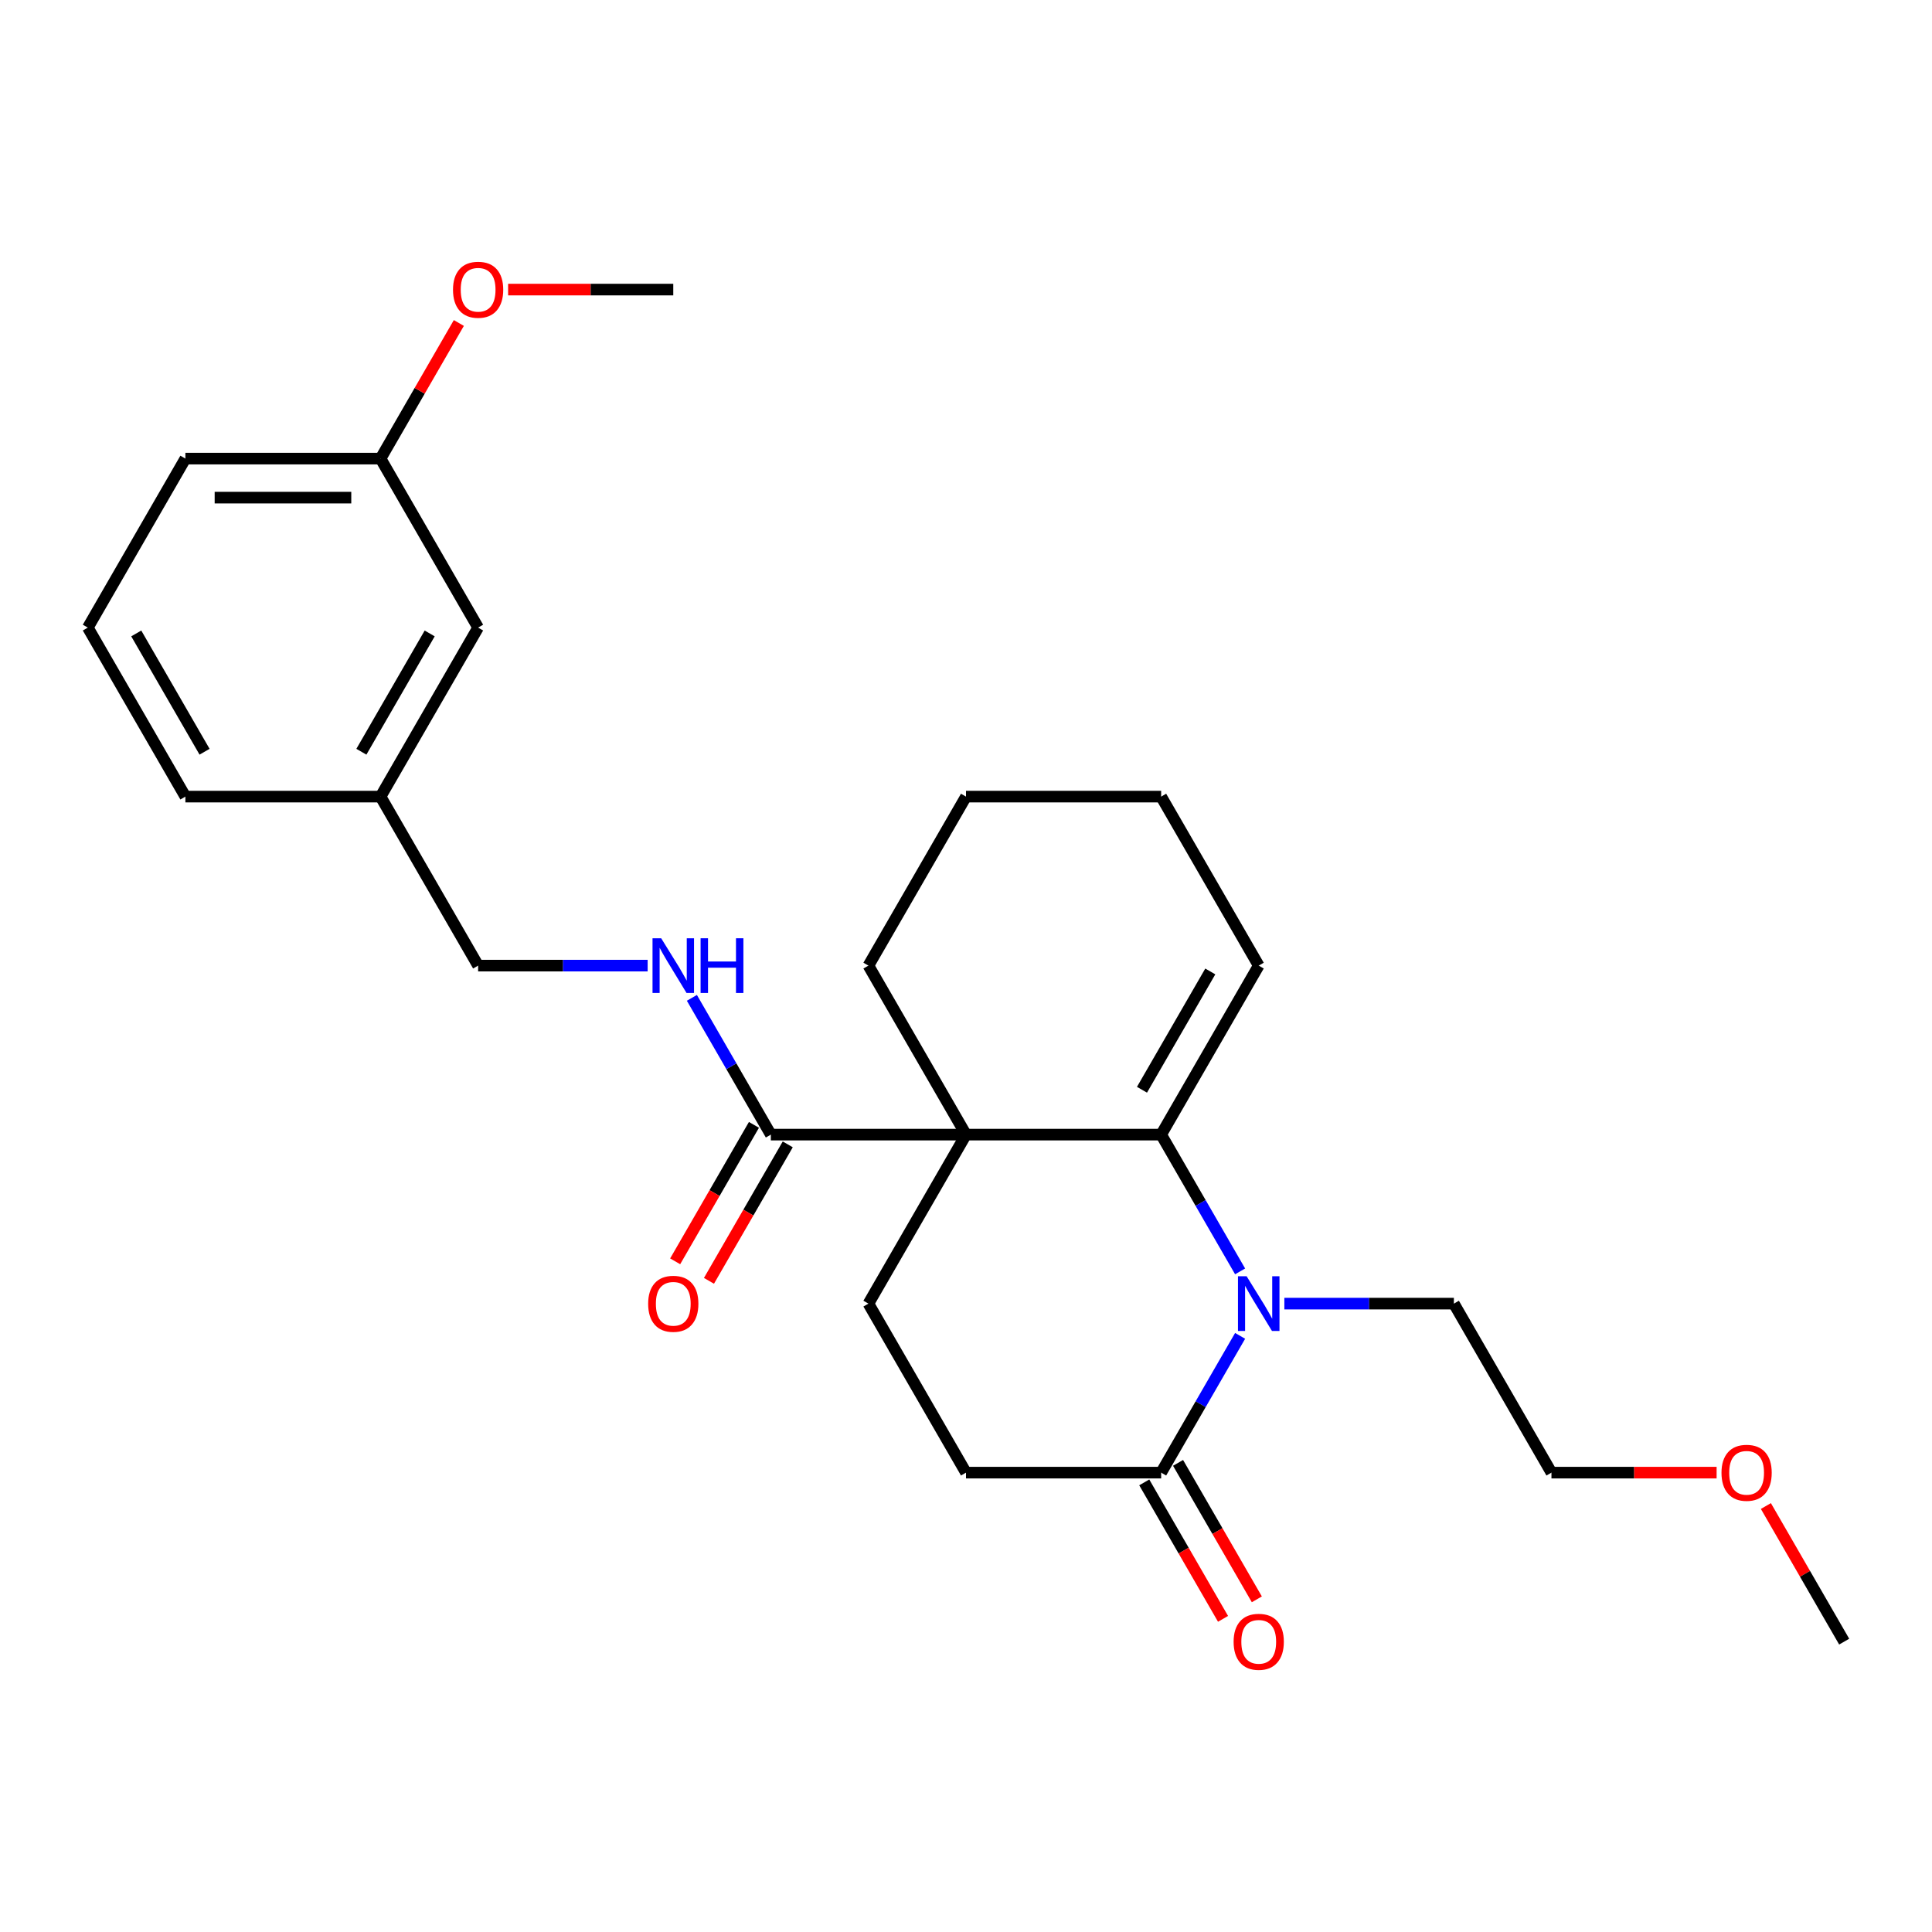 <?xml version='1.0' encoding='iso-8859-1'?>
<svg version='1.1' baseProfile='full'
              xmlns='http://www.w3.org/2000/svg'
                      xmlns:rdkit='http://www.rdkit.org/xml'
                      xmlns:xlink='http://www.w3.org/1999/xlink'
                  xml:space='preserve'
width='1000px' height='1000px' viewBox='0 0 1000 1000'>
<!-- END OF HEADER -->
<rect style='opacity:1.0;fill:#FFFFFF;stroke:none' width='1000' height='1000' x='0' y='0'> </rect>
<path class='bond-0' d='M 500,587.277 L 601.01,587.277' style='fill:none;fill-rule:evenodd;stroke:#000000;stroke-width:6px;stroke-linecap:butt;stroke-linejoin:miter;stroke-opacity:1' />
<path class='bond-2' d='M 500,587.277 L 398.99,587.277' style='fill:none;fill-rule:evenodd;stroke:#000000;stroke-width:6px;stroke-linecap:butt;stroke-linejoin:miter;stroke-opacity:1' />
<path class='bond-4' d='M 500,587.277 L 449.495,674.755' style='fill:none;fill-rule:evenodd;stroke:#000000;stroke-width:6px;stroke-linecap:butt;stroke-linejoin:miter;stroke-opacity:1' />
<path class='bond-10' d='M 500,587.277 L 449.495,499.8' style='fill:none;fill-rule:evenodd;stroke:#000000;stroke-width:6px;stroke-linecap:butt;stroke-linejoin:miter;stroke-opacity:1' />
<path class='bond-1' d='M 601.01,587.277 L 621.446,622.673' style='fill:none;fill-rule:evenodd;stroke:#000000;stroke-width:6px;stroke-linecap:butt;stroke-linejoin:miter;stroke-opacity:1' />
<path class='bond-1' d='M 621.446,622.673 L 641.882,658.069' style='fill:none;fill-rule:evenodd;stroke:#0000FF;stroke-width:6px;stroke-linecap:butt;stroke-linejoin:miter;stroke-opacity:1' />
<path class='bond-6' d='M 601.01,587.277 L 651.515,499.8' style='fill:none;fill-rule:evenodd;stroke:#000000;stroke-width:6px;stroke-linecap:butt;stroke-linejoin:miter;stroke-opacity:1' />
<path class='bond-6' d='M 591.09,564.055 L 626.444,502.821' style='fill:none;fill-rule:evenodd;stroke:#000000;stroke-width:6px;stroke-linecap:butt;stroke-linejoin:miter;stroke-opacity:1' />
<path class='bond-12' d='M 664.78,674.755 L 708.653,674.755' style='fill:none;fill-rule:evenodd;stroke:#0000FF;stroke-width:6px;stroke-linecap:butt;stroke-linejoin:miter;stroke-opacity:1' />
<path class='bond-12' d='M 708.653,674.755 L 752.525,674.755' style='fill:none;fill-rule:evenodd;stroke:#000000;stroke-width:6px;stroke-linecap:butt;stroke-linejoin:miter;stroke-opacity:1' />
<path class='bond-27' d='M 641.882,691.44 L 621.446,726.836' style='fill:none;fill-rule:evenodd;stroke:#0000FF;stroke-width:6px;stroke-linecap:butt;stroke-linejoin:miter;stroke-opacity:1' />
<path class='bond-27' d='M 621.446,726.836 L 601.01,762.232' style='fill:none;fill-rule:evenodd;stroke:#000000;stroke-width:6px;stroke-linecap:butt;stroke-linejoin:miter;stroke-opacity:1' />
<path class='bond-5' d='M 398.99,587.277 L 378.554,551.881' style='fill:none;fill-rule:evenodd;stroke:#000000;stroke-width:6px;stroke-linecap:butt;stroke-linejoin:miter;stroke-opacity:1' />
<path class='bond-5' d='M 378.554,551.881 L 358.118,516.485' style='fill:none;fill-rule:evenodd;stroke:#0000FF;stroke-width:6px;stroke-linecap:butt;stroke-linejoin:miter;stroke-opacity:1' />
<path class='bond-9' d='M 390.242,582.227 L 369.852,617.543' style='fill:none;fill-rule:evenodd;stroke:#000000;stroke-width:6px;stroke-linecap:butt;stroke-linejoin:miter;stroke-opacity:1' />
<path class='bond-9' d='M 369.852,617.543 L 349.463,652.859' style='fill:none;fill-rule:evenodd;stroke:#FF0000;stroke-width:6px;stroke-linecap:butt;stroke-linejoin:miter;stroke-opacity:1' />
<path class='bond-9' d='M 407.738,592.328 L 387.348,627.644' style='fill:none;fill-rule:evenodd;stroke:#000000;stroke-width:6px;stroke-linecap:butt;stroke-linejoin:miter;stroke-opacity:1' />
<path class='bond-9' d='M 387.348,627.644 L 366.958,662.96' style='fill:none;fill-rule:evenodd;stroke:#FF0000;stroke-width:6px;stroke-linecap:butt;stroke-linejoin:miter;stroke-opacity:1' />
<path class='bond-3' d='M 601.01,762.232 L 500,762.232' style='fill:none;fill-rule:evenodd;stroke:#000000;stroke-width:6px;stroke-linecap:butt;stroke-linejoin:miter;stroke-opacity:1' />
<path class='bond-8' d='M 592.262,767.282 L 612.652,802.598' style='fill:none;fill-rule:evenodd;stroke:#000000;stroke-width:6px;stroke-linecap:butt;stroke-linejoin:miter;stroke-opacity:1' />
<path class='bond-8' d='M 612.652,802.598 L 633.042,837.915' style='fill:none;fill-rule:evenodd;stroke:#FF0000;stroke-width:6px;stroke-linecap:butt;stroke-linejoin:miter;stroke-opacity:1' />
<path class='bond-8' d='M 609.758,757.181 L 630.148,792.497' style='fill:none;fill-rule:evenodd;stroke:#000000;stroke-width:6px;stroke-linecap:butt;stroke-linejoin:miter;stroke-opacity:1' />
<path class='bond-8' d='M 630.148,792.497 L 650.537,827.813' style='fill:none;fill-rule:evenodd;stroke:#FF0000;stroke-width:6px;stroke-linecap:butt;stroke-linejoin:miter;stroke-opacity:1' />
<path class='bond-7' d='M 449.495,674.755 L 500,762.232' style='fill:none;fill-rule:evenodd;stroke:#000000;stroke-width:6px;stroke-linecap:butt;stroke-linejoin:miter;stroke-opacity:1' />
<path class='bond-11' d='M 335.22,499.8 L 291.347,499.8' style='fill:none;fill-rule:evenodd;stroke:#0000FF;stroke-width:6px;stroke-linecap:butt;stroke-linejoin:miter;stroke-opacity:1' />
<path class='bond-11' d='M 291.347,499.8 L 247.475,499.8' style='fill:none;fill-rule:evenodd;stroke:#000000;stroke-width:6px;stroke-linecap:butt;stroke-linejoin:miter;stroke-opacity:1' />
<path class='bond-26' d='M 651.515,499.8 L 601.01,412.323' style='fill:none;fill-rule:evenodd;stroke:#000000;stroke-width:6px;stroke-linecap:butt;stroke-linejoin:miter;stroke-opacity:1' />
<path class='bond-25' d='M 449.495,499.8 L 500,412.323' style='fill:none;fill-rule:evenodd;stroke:#000000;stroke-width:6px;stroke-linecap:butt;stroke-linejoin:miter;stroke-opacity:1' />
<path class='bond-14' d='M 247.475,499.8 L 196.97,412.323' style='fill:none;fill-rule:evenodd;stroke:#000000;stroke-width:6px;stroke-linecap:butt;stroke-linejoin:miter;stroke-opacity:1' />
<path class='bond-22' d='M 752.525,674.755 L 803.03,762.232' style='fill:none;fill-rule:evenodd;stroke:#000000;stroke-width:6px;stroke-linecap:butt;stroke-linejoin:miter;stroke-opacity:1' />
<path class='bond-13' d='M 247.475,324.845 L 196.97,412.323' style='fill:none;fill-rule:evenodd;stroke:#000000;stroke-width:6px;stroke-linecap:butt;stroke-linejoin:miter;stroke-opacity:1' />
<path class='bond-13' d='M 222.404,327.866 L 187.05,389.1' style='fill:none;fill-rule:evenodd;stroke:#000000;stroke-width:6px;stroke-linecap:butt;stroke-linejoin:miter;stroke-opacity:1' />
<path class='bond-15' d='M 247.475,324.845 L 196.97,237.368' style='fill:none;fill-rule:evenodd;stroke:#000000;stroke-width:6px;stroke-linecap:butt;stroke-linejoin:miter;stroke-opacity:1' />
<path class='bond-20' d='M 196.97,412.323 L 95.96,412.323' style='fill:none;fill-rule:evenodd;stroke:#000000;stroke-width:6px;stroke-linecap:butt;stroke-linejoin:miter;stroke-opacity:1' />
<path class='bond-16' d='M 196.97,237.368 L 217.232,202.272' style='fill:none;fill-rule:evenodd;stroke:#000000;stroke-width:6px;stroke-linecap:butt;stroke-linejoin:miter;stroke-opacity:1' />
<path class='bond-16' d='M 217.232,202.272 L 237.495,167.176' style='fill:none;fill-rule:evenodd;stroke:#FF0000;stroke-width:6px;stroke-linecap:butt;stroke-linejoin:miter;stroke-opacity:1' />
<path class='bond-28' d='M 196.97,237.368 L 95.96,237.368' style='fill:none;fill-rule:evenodd;stroke:#000000;stroke-width:6px;stroke-linecap:butt;stroke-linejoin:miter;stroke-opacity:1' />
<path class='bond-28' d='M 181.818,257.57 L 111.111,257.57' style='fill:none;fill-rule:evenodd;stroke:#000000;stroke-width:6px;stroke-linecap:butt;stroke-linejoin:miter;stroke-opacity:1' />
<path class='bond-23' d='M 263,149.891 L 305.742,149.891' style='fill:none;fill-rule:evenodd;stroke:#FF0000;stroke-width:6px;stroke-linecap:butt;stroke-linejoin:miter;stroke-opacity:1' />
<path class='bond-23' d='M 305.742,149.891 L 348.485,149.891' style='fill:none;fill-rule:evenodd;stroke:#000000;stroke-width:6px;stroke-linecap:butt;stroke-linejoin:miter;stroke-opacity:1' />
<path class='bond-17' d='M 888.515,762.232 L 845.773,762.232' style='fill:none;fill-rule:evenodd;stroke:#FF0000;stroke-width:6px;stroke-linecap:butt;stroke-linejoin:miter;stroke-opacity:1' />
<path class='bond-17' d='M 845.773,762.232 L 803.03,762.232' style='fill:none;fill-rule:evenodd;stroke:#000000;stroke-width:6px;stroke-linecap:butt;stroke-linejoin:miter;stroke-opacity:1' />
<path class='bond-24' d='M 914.02,779.517 L 934.283,814.613' style='fill:none;fill-rule:evenodd;stroke:#FF0000;stroke-width:6px;stroke-linecap:butt;stroke-linejoin:miter;stroke-opacity:1' />
<path class='bond-24' d='M 934.283,814.613 L 954.545,849.709' style='fill:none;fill-rule:evenodd;stroke:#000000;stroke-width:6px;stroke-linecap:butt;stroke-linejoin:miter;stroke-opacity:1' />
<path class='bond-18' d='M 45.455,324.845 L 95.96,412.323' style='fill:none;fill-rule:evenodd;stroke:#000000;stroke-width:6px;stroke-linecap:butt;stroke-linejoin:miter;stroke-opacity:1' />
<path class='bond-18' d='M 70.526,327.866 L 105.879,389.1' style='fill:none;fill-rule:evenodd;stroke:#000000;stroke-width:6px;stroke-linecap:butt;stroke-linejoin:miter;stroke-opacity:1' />
<path class='bond-21' d='M 45.455,324.845 L 95.96,237.368' style='fill:none;fill-rule:evenodd;stroke:#000000;stroke-width:6px;stroke-linecap:butt;stroke-linejoin:miter;stroke-opacity:1' />
<path class='bond-19' d='M 601.01,412.323 L 500,412.323' style='fill:none;fill-rule:evenodd;stroke:#000000;stroke-width:6px;stroke-linecap:butt;stroke-linejoin:miter;stroke-opacity:1' />
<path  class='atom-2' d='M 645.255 660.595
L 654.535 675.595
Q 655.455 677.075, 656.935 679.755
Q 658.415 682.435, 658.495 682.595
L 658.495 660.595
L 662.255 660.595
L 662.255 688.915
L 658.375 688.915
L 648.415 672.515
Q 647.255 670.595, 646.015 668.395
Q 644.815 666.195, 644.455 665.515
L 644.455 688.915
L 640.775 688.915
L 640.775 660.595
L 645.255 660.595
' fill='#0000FF'/>
<path  class='atom-6' d='M 342.225 485.64
L 351.505 500.64
Q 352.425 502.12, 353.905 504.8
Q 355.385 507.48, 355.465 507.64
L 355.465 485.64
L 359.225 485.64
L 359.225 513.96
L 355.345 513.96
L 345.385 497.56
Q 344.225 495.64, 342.985 493.44
Q 341.785 491.24, 341.425 490.56
L 341.425 513.96
L 337.745 513.96
L 337.745 485.64
L 342.225 485.64
' fill='#0000FF'/>
<path  class='atom-6' d='M 362.625 485.64
L 366.465 485.64
L 366.465 497.68
L 380.945 497.68
L 380.945 485.64
L 384.785 485.64
L 384.785 513.96
L 380.945 513.96
L 380.945 500.88
L 366.465 500.88
L 366.465 513.96
L 362.625 513.96
L 362.625 485.64
' fill='#0000FF'/>
<path  class='atom-9' d='M 638.515 849.789
Q 638.515 842.989, 641.875 839.189
Q 645.235 835.389, 651.515 835.389
Q 657.795 835.389, 661.155 839.189
Q 664.515 842.989, 664.515 849.789
Q 664.515 856.669, 661.115 860.589
Q 657.715 864.469, 651.515 864.469
Q 645.275 864.469, 641.875 860.589
Q 638.515 856.709, 638.515 849.789
M 651.515 861.269
Q 655.835 861.269, 658.155 858.389
Q 660.515 855.469, 660.515 849.789
Q 660.515 844.229, 658.155 841.429
Q 655.835 838.589, 651.515 838.589
Q 647.195 838.589, 644.835 841.389
Q 642.515 844.189, 642.515 849.789
Q 642.515 855.509, 644.835 858.389
Q 647.195 861.269, 651.515 861.269
' fill='#FF0000'/>
<path  class='atom-10' d='M 335.485 674.835
Q 335.485 668.035, 338.845 664.235
Q 342.205 660.435, 348.485 660.435
Q 354.765 660.435, 358.125 664.235
Q 361.485 668.035, 361.485 674.835
Q 361.485 681.715, 358.085 685.635
Q 354.685 689.515, 348.485 689.515
Q 342.245 689.515, 338.845 685.635
Q 335.485 681.755, 335.485 674.835
M 348.485 686.315
Q 352.805 686.315, 355.125 683.435
Q 357.485 680.515, 357.485 674.835
Q 357.485 669.275, 355.125 666.475
Q 352.805 663.635, 348.485 663.635
Q 344.165 663.635, 341.805 666.435
Q 339.485 669.235, 339.485 674.835
Q 339.485 680.555, 341.805 683.435
Q 344.165 686.315, 348.485 686.315
' fill='#FF0000'/>
<path  class='atom-17' d='M 234.475 149.971
Q 234.475 143.171, 237.835 139.371
Q 241.195 135.571, 247.475 135.571
Q 253.755 135.571, 257.115 139.371
Q 260.475 143.171, 260.475 149.971
Q 260.475 156.851, 257.075 160.771
Q 253.675 164.651, 247.475 164.651
Q 241.235 164.651, 237.835 160.771
Q 234.475 156.891, 234.475 149.971
M 247.475 161.451
Q 251.795 161.451, 254.115 158.571
Q 256.475 155.651, 256.475 149.971
Q 256.475 144.411, 254.115 141.611
Q 251.795 138.771, 247.475 138.771
Q 243.155 138.771, 240.795 141.571
Q 238.475 144.371, 238.475 149.971
Q 238.475 155.691, 240.795 158.571
Q 243.155 161.451, 247.475 161.451
' fill='#FF0000'/>
<path  class='atom-18' d='M 891.04 762.312
Q 891.04 755.512, 894.4 751.712
Q 897.76 747.912, 904.04 747.912
Q 910.32 747.912, 913.68 751.712
Q 917.04 755.512, 917.04 762.312
Q 917.04 769.192, 913.64 773.112
Q 910.24 776.992, 904.04 776.992
Q 897.8 776.992, 894.4 773.112
Q 891.04 769.232, 891.04 762.312
M 904.04 773.792
Q 908.36 773.792, 910.68 770.912
Q 913.04 767.992, 913.04 762.312
Q 913.04 756.752, 910.68 753.952
Q 908.36 751.112, 904.04 751.112
Q 899.72 751.112, 897.36 753.912
Q 895.04 756.712, 895.04 762.312
Q 895.04 768.032, 897.36 770.912
Q 899.72 773.792, 904.04 773.792
' fill='#FF0000'/>
</svg>

